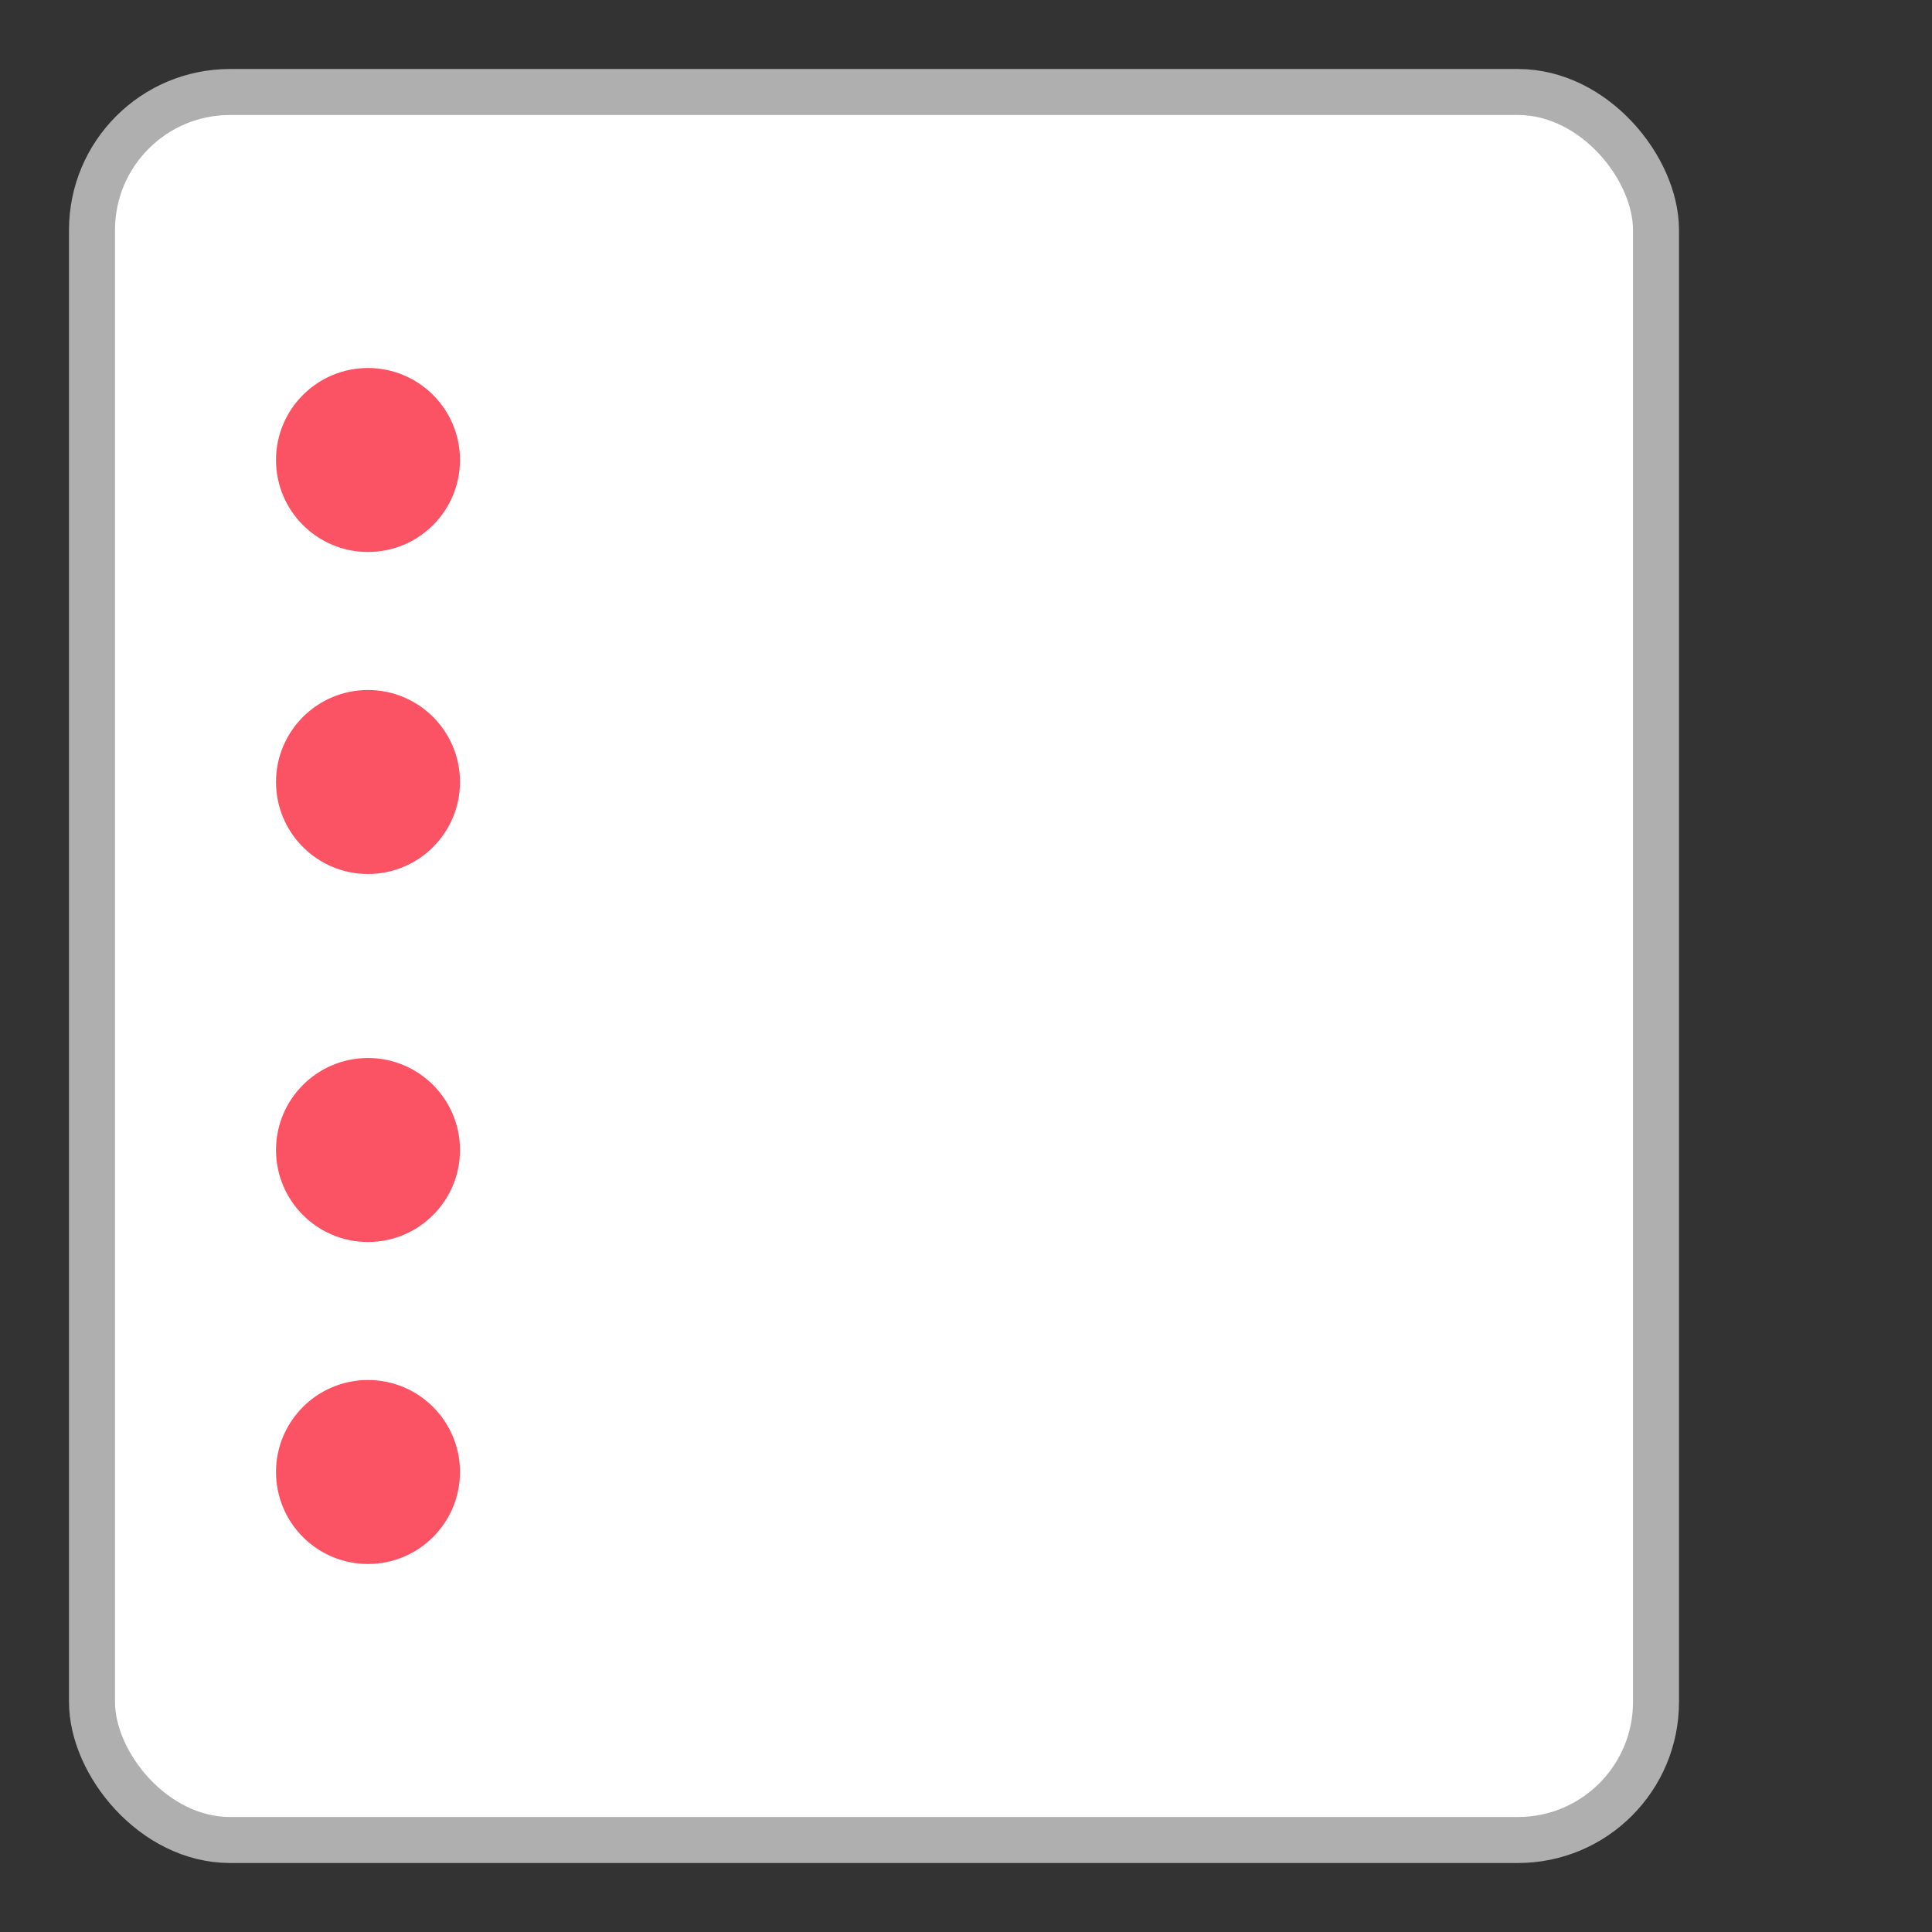 <?xml version="1.0"?>
<svg width="42" height="42"
     viewBox="0 0 42 42"
     xmlns="http://www.w3.org/2000/svg">

    <rect x="0" y="0" width="42" height="42" fill="#333333" stroke="none"/>

    <rect  x="2" y="2" rx="3" ry="3" width="34" height="38" style="fill:white;stroke:#afafaf;stroke-width:1;opacity:1" />
    <circle cx="8" cy="10" r="2" fill="#fb5364" />
    <circle cx="8" cy="17" r="2" fill="#fb5364" />
    <circle cx="8" cy="25" r="2" fill="#fb5364" />
    <circle cx="8" cy="32" r="2" fill="#fb5364" />
</svg>